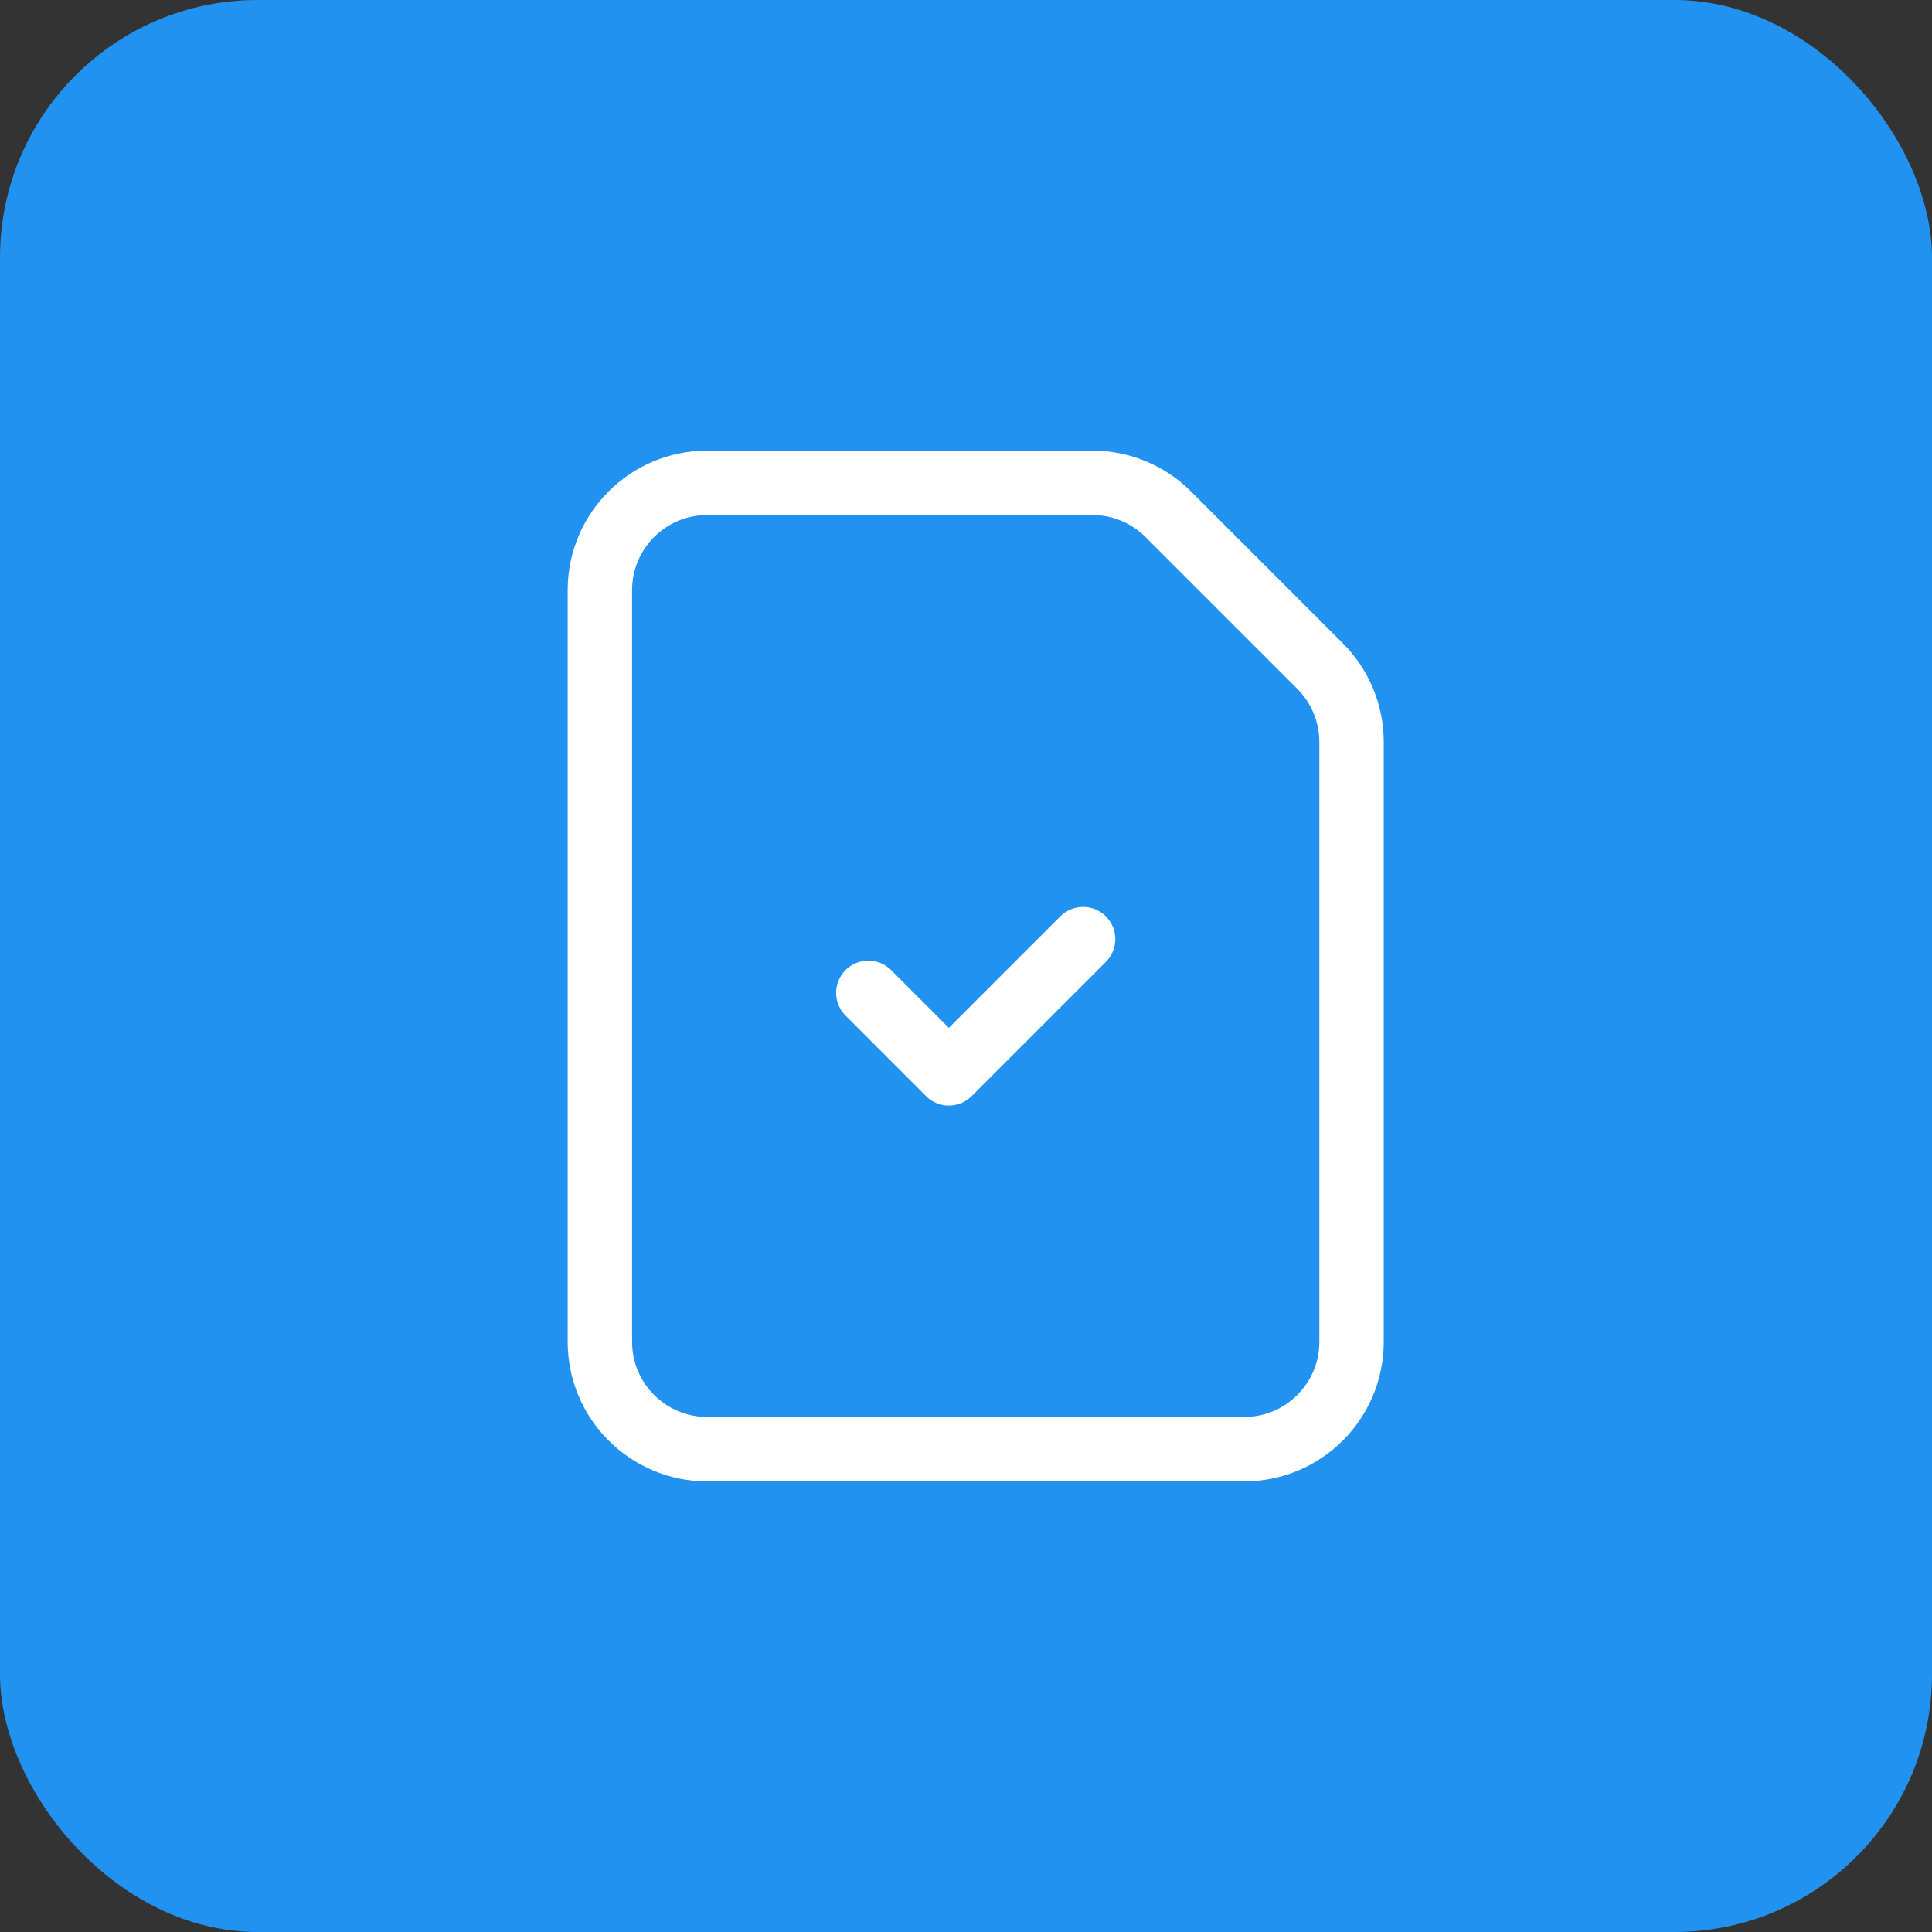 <svg width="60" height="60" viewBox="0 0 60 60" fill="none" xmlns="http://www.w3.org/2000/svg">
<rect x="0" y="0" width="60" height="60" fill="#333333" stroke="none"/>
<rect width="60" height="60" rx="8" fill="#2192EF"/>
<path fill-rule="evenodd" clip-rule="evenodd" d="M40.996 20.686L36.281 15.971C35.655 15.345 34.807 14.994 33.923 14.994H21.965C20.123 14.994 18.63 16.487 18.63 18.328V41.672C18.63 43.513 20.123 45.006 21.965 45.006H38.638C40.48 45.006 41.973 43.513 41.973 41.672V23.044C41.973 22.159 41.621 21.311 40.996 20.686Z" stroke="white" stroke-width="2" stroke-linecap="round" stroke-linejoin="round"/>
<path d="M33.636 29.166L29.468 33.335L26.967 30.834" stroke="white" stroke-width="2" stroke-linecap="round" stroke-linejoin="round"/>
</svg>
